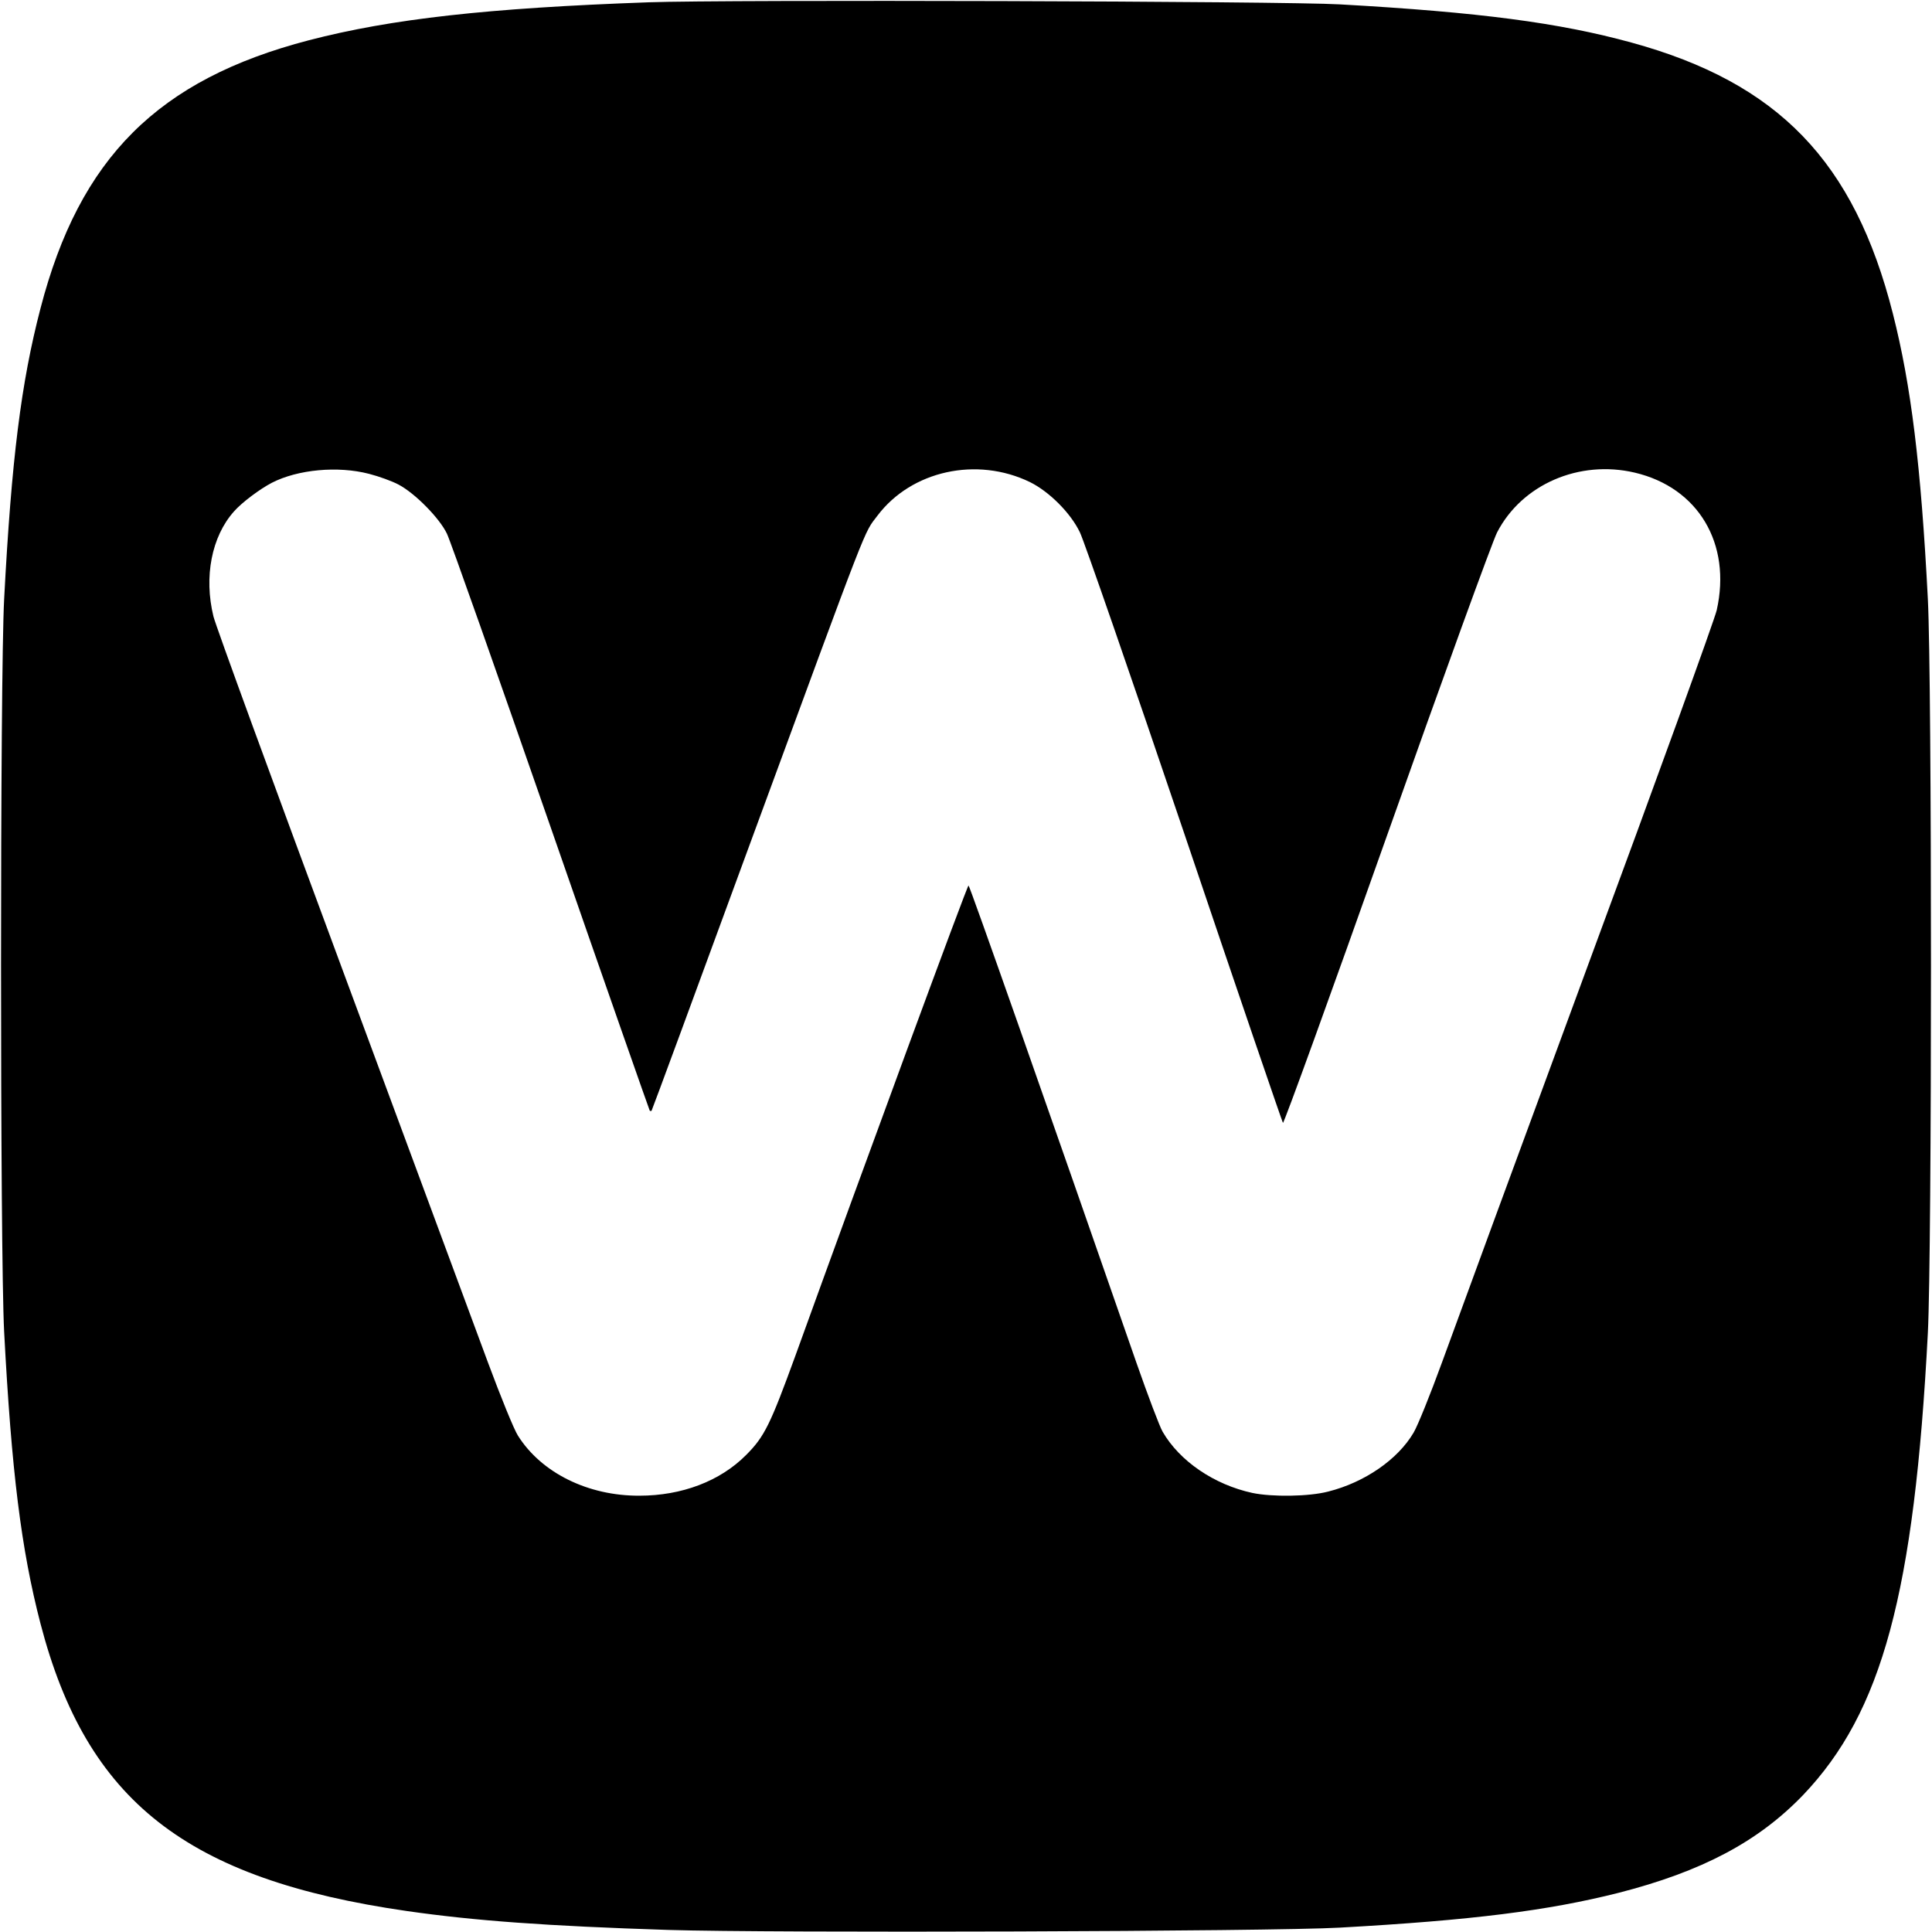 <?xml version="1.0" standalone="no"?>
<!DOCTYPE svg PUBLIC "-//W3C//DTD SVG 20010904//EN"
 "http://www.w3.org/TR/2001/REC-SVG-20010904/DTD/svg10.dtd">
<svg version="1.0" xmlns="http://www.w3.org/2000/svg"
 width="840pt" height="840pt" viewBox="0 0 840 840"
 preserveAspectRatio="xMidYMid meet">
<g transform="translate(0,840) scale(0.1,-0.1)"
fill="#000000" stroke="none">
<path d="M2820 8390 c-700 -25 -1119 -72 -1477 -165 -656 -171 -997 -511
-1167 -1166 -84 -322 -126 -655 -158 -1264 -18 -337 -18 -2840 0 -3185 32
-607 74 -946 158 -1269 201 -772 635 -1112 1594 -1250 293 -42 606 -65 1135
-82 446 -14 2626 -7 2920 10 576 32 906 74 1211 151 364 93 609 223 804 426
343 360 483 877 542 2009 18 353 18 2837 0 3190 -30 582 -73 930 -152 1241
-168 662 -498 1004 -1137 1179 -313 86 -661 132 -1268 166 -240 14 -2669 21
-3005 9z m-1216 -2050 c43 -11 101 -32 129 -47 72 -38 178 -146 210 -213 15
-30 218 -606 452 -1279 234 -674 428 -1227 430 -1230 3 -2 6 -2 8 0 2 2 196
528 431 1169 524 1425 490 1337 551 1418 148 196 432 258 663 146 83 -41 176
-133 217 -218 19 -39 224 -631 456 -1316 231 -685 424 -1248 427 -1252 4 -4
207 556 451 1245 244 689 460 1283 480 1322 108 209 357 317 599 260 276 -65
421 -309 356 -598 -9 -40 -261 -736 -561 -1547 -299 -811 -584 -1587 -634
-1725 -50 -137 -105 -274 -123 -304 -68 -116 -212 -216 -371 -256 -84 -22
-244 -24 -330 -6 -166 36 -316 138 -390 266 -13 22 -64 157 -114 300 -390
1122 -725 2075 -730 2075 -6 0 -455 -1220 -753 -2045 -109 -299 -134 -351
-214 -431 -113 -114 -280 -177 -464 -177 -223 -1 -426 99 -528 261 -17 26 -75
169 -130 317 -55 149 -342 923 -637 1720 -296 798 -547 1484 -557 1525 -42
172 -8 347 89 456 34 39 113 98 165 125 113 58 287 74 422 39z"/>
</g>
</svg>

